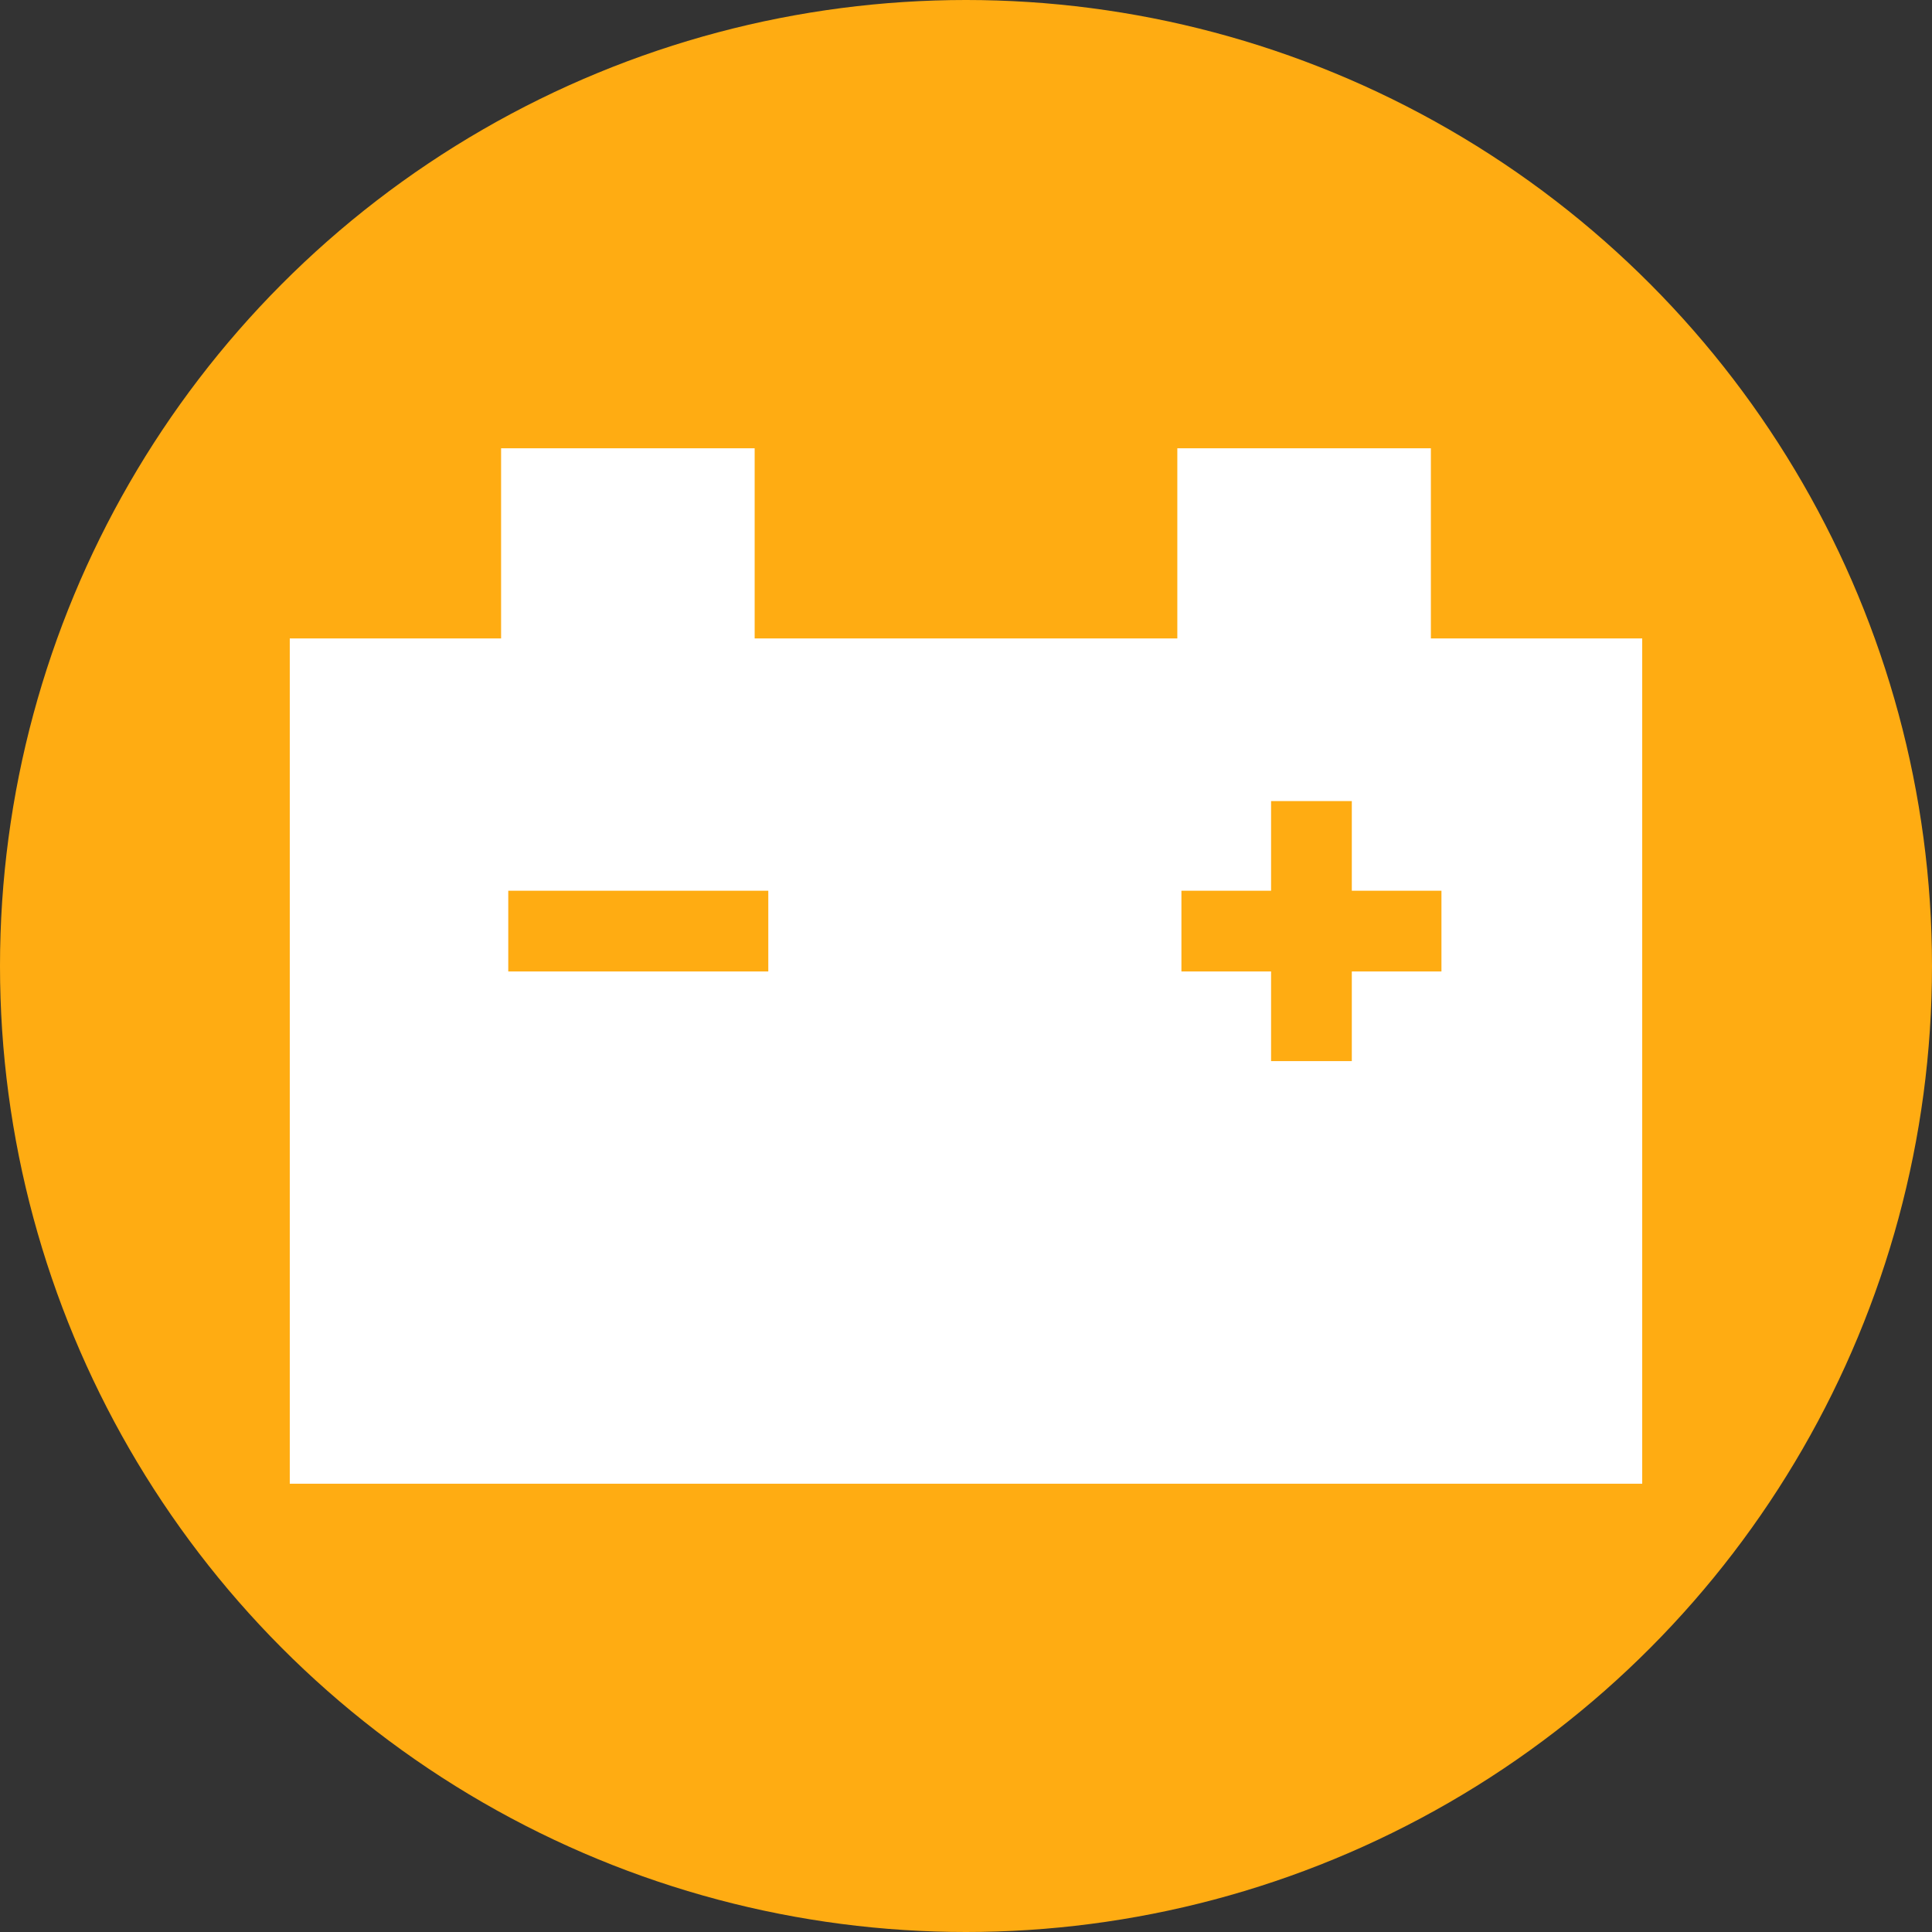 <?xml version="1.0" encoding="UTF-8"?> <!-- Creator: CorelDRAW 2020 (64-Bit) --> <svg xmlns="http://www.w3.org/2000/svg" xmlns:xlink="http://www.w3.org/1999/xlink" xmlns:xodm="http://www.corel.com/coreldraw/odm/2003" xml:space="preserve" width="8.467mm" height="8.467mm" style="shape-rendering:geometricPrecision; text-rendering:geometricPrecision; image-rendering:optimizeQuality; fill-rule:evenodd; clip-rule:evenodd" viewBox="0 0 899.62 899.62"><rect x="0" y="0" width="899.62" height="899.62" fill="#333333" stroke="none"/> <defs> <style type="text/css"> <![CDATA[ .fil0 {fill:#FFAC12} .fil1 {fill:white;fill-rule:nonzero} ]]> </style> </defs> <g id="Слой_x0020_1">  <circle class="fil0" cx="449.81" cy="449.81" r="449.81"></circle> <g id="_1398370288"> <g> <path class="fil1" d="M666.28 297.29l0 -88.55 -118.07 0 0 88.55 -196.81 0 0 -88.55 -118.07 0 0 88.55 -98.4 0 0 393.6 629.75 -0.01 0 -393.59 -98.4 0zm-308.53 155.06l-121.08 0 0 -37.59 121.08 0 0 37.59 0 0zm313.45 0l-41.74 0 0 41.74 -37.59 0 0 -41.74 -41.75 0 0 -37.59 41.75 0 0 -41.75 37.59 0 0 41.75 41.74 0 0 37.59z"></path> </g> </g> </g> </svg> 